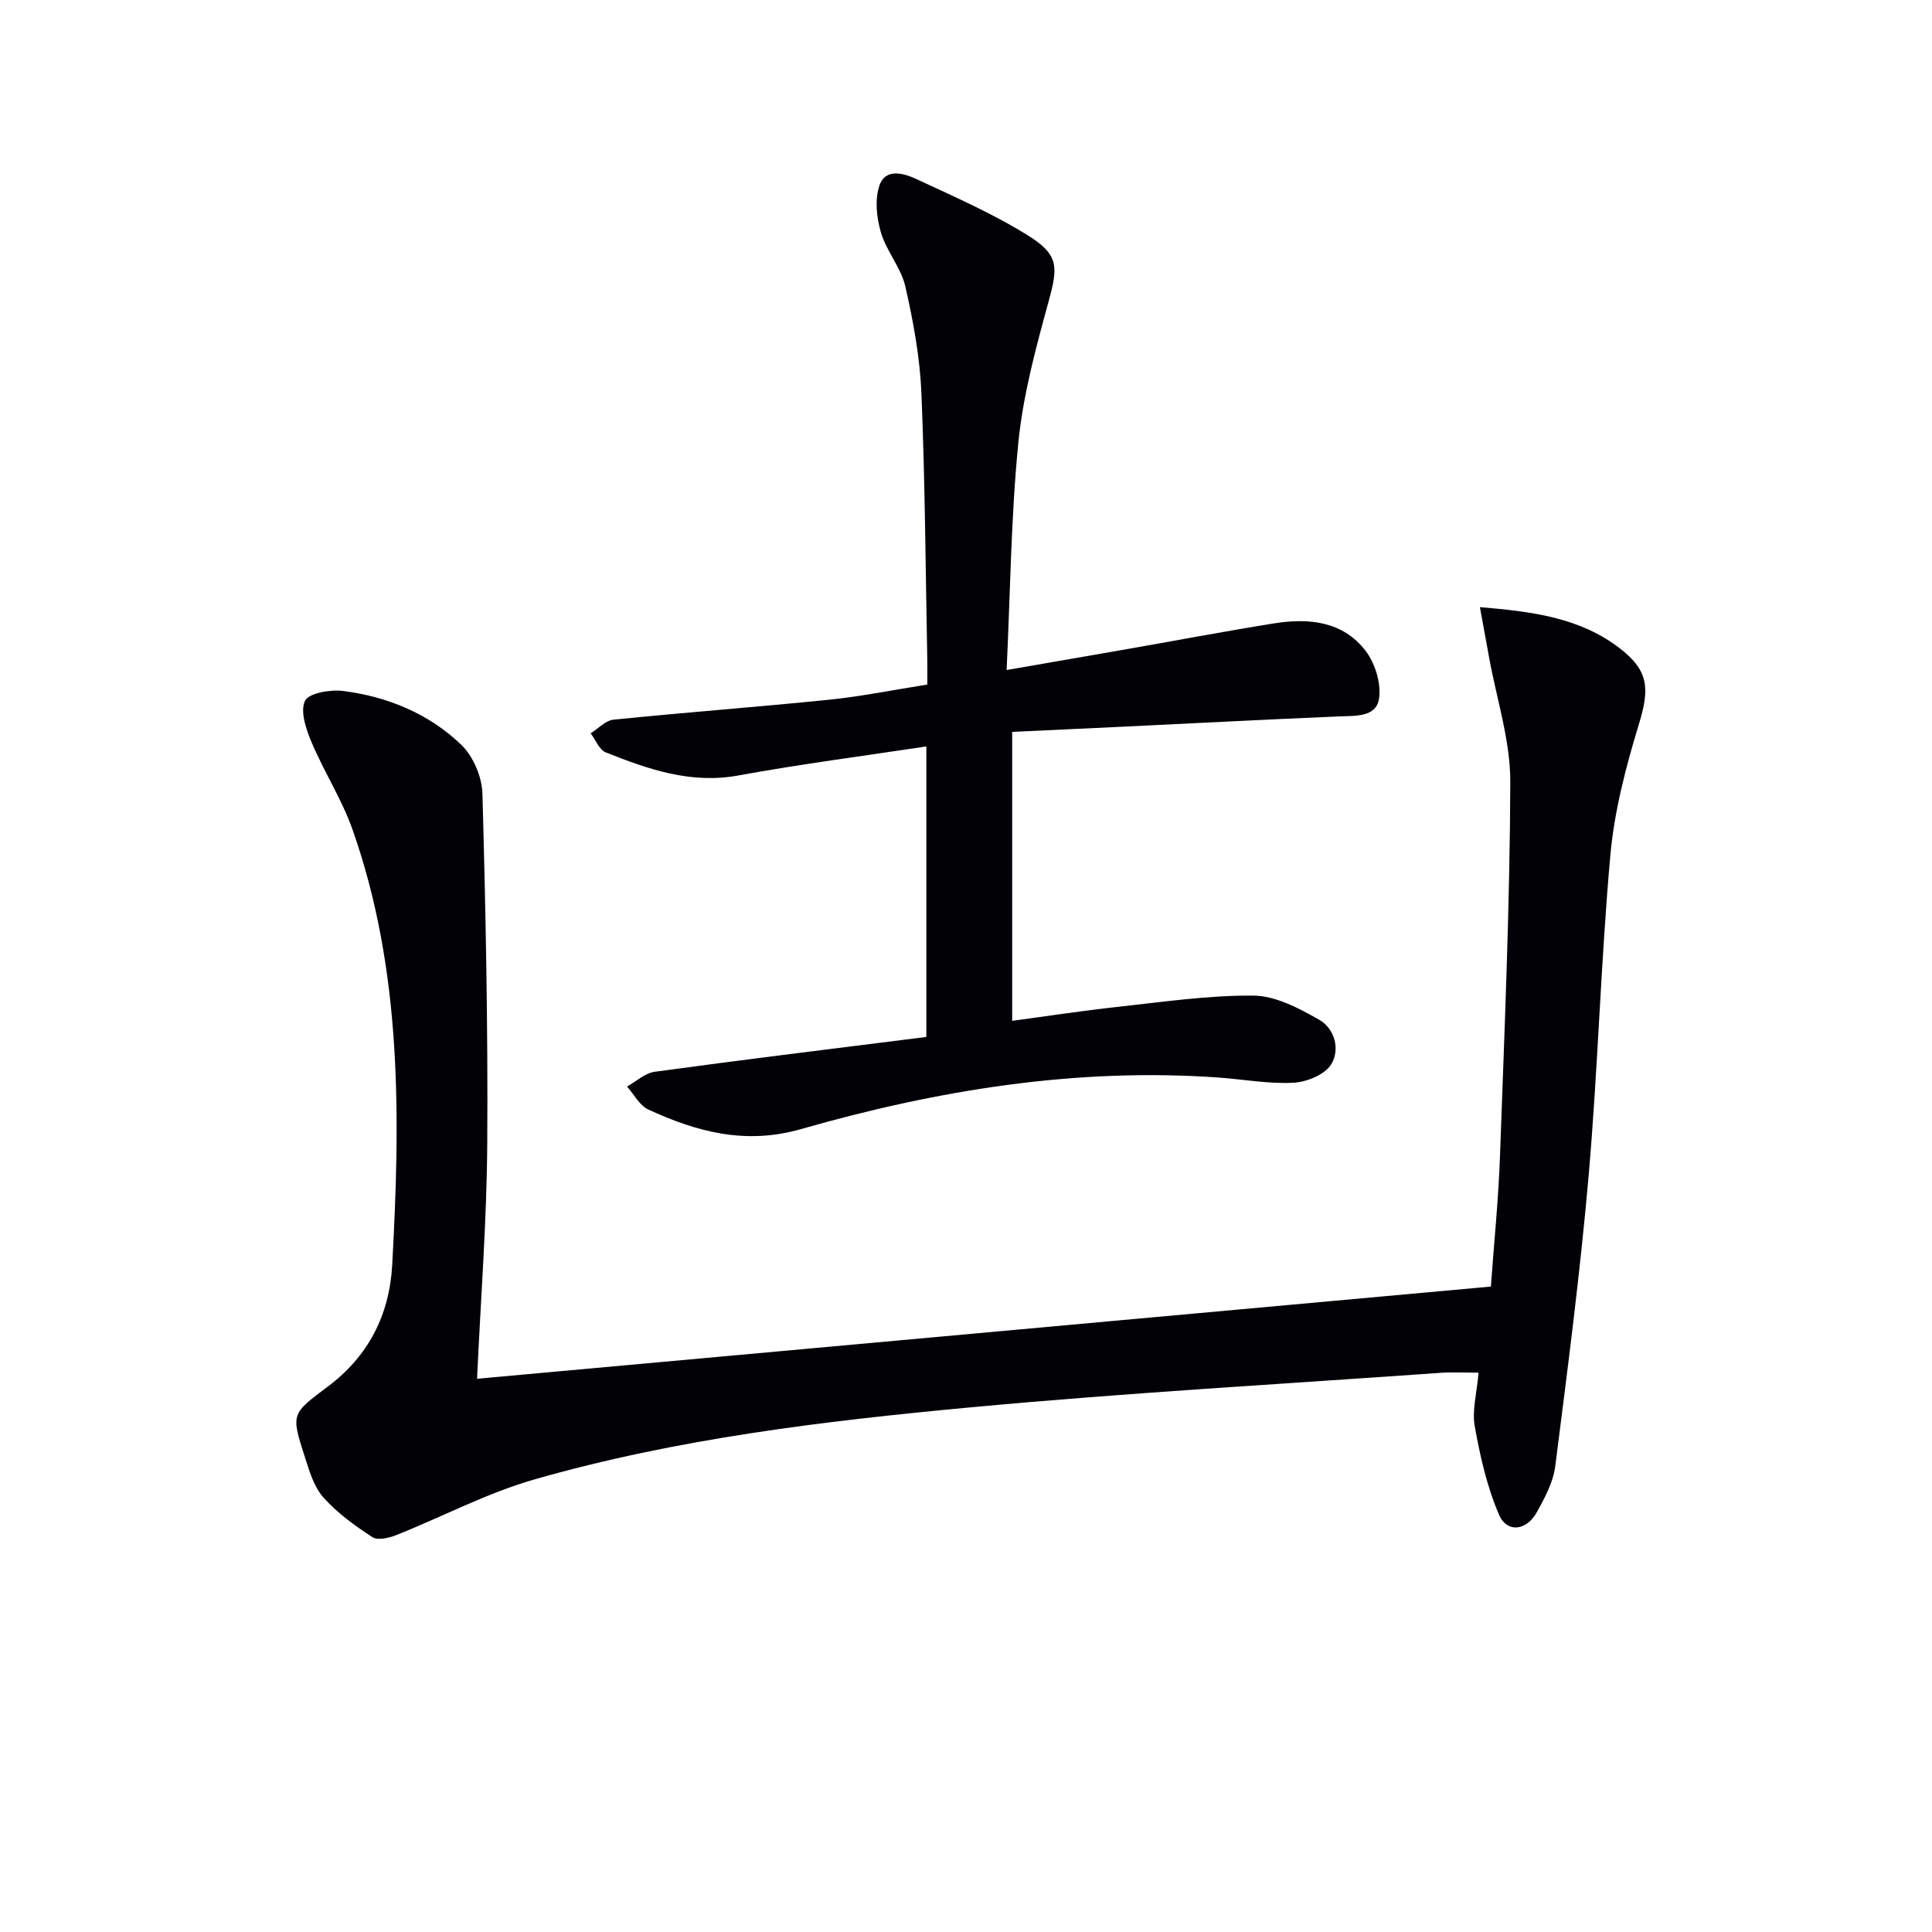 <svg enable-background="new 0 0 400 400" viewBox="0 0 400 400" xmlns="http://www.w3.org/2000/svg"><path d="m98.77 285.46c70.02-6.37 139.74-12.71 209.9-19.09.64-8.94 1.57-18.01 1.89-27.1.92-25.78 2.04-51.56 2.13-77.34.03-8.62-2.85-17.26-4.4-25.88-.57-3.18-1.16-6.35-1.89-10.35 10.98.92 20.77 2.2 28.99 8.55 6.04 4.66 6.14 8.41 3.93 15.66-2.69 8.83-5.08 17.96-5.91 27.11-1.98 22.01-2.57 44.15-4.48 66.16-1.75 20.17-4.37 40.27-6.93 60.36-.42 3.33-2.18 6.62-3.87 9.63-2.12 3.77-6.13 4.23-7.75.49-2.5-5.78-3.93-12.12-5.05-18.37-.59-3.29.43-6.86.79-11.09-2.95 0-5.36-.15-7.76.02-32.49 2.31-65.02 4.14-97.45 7.16-30.41 2.84-60.82 6.48-90.3 14.93-9.81 2.81-19.02 7.72-28.56 11.51-1.52.6-3.86 1.16-4.96.43-3.64-2.39-7.3-5.02-10.16-8.25-1.99-2.25-2.92-5.57-3.88-8.56-2.82-8.76-2.7-8.73 4.84-14.38 8.37-6.27 12.75-14.82 13.31-25.15 1.67-30.47 2.12-60.89-8.24-90.23-2.2-6.21-5.87-11.89-8.45-17.99-1.13-2.68-2.39-6.36-1.38-8.56.74-1.61 5.21-2.41 7.84-2.08 9.25 1.16 17.81 4.69 24.54 11.16 2.46 2.37 4.27 6.62 4.37 10.06.67 24.13 1.16 48.27 1 72.41-.1 16.09-1.35 32.19-2.11 48.78z" fill="#010106"/><path d="m191.79 214.69c0-20.37 0-40.14 0-60.15-13.12 1.99-26.07 3.66-38.9 6.01-9.88 1.81-18.68-1.28-27.46-4.77-1.36-.54-2.11-2.6-3.14-3.95 1.57-.98 3.07-2.66 4.73-2.83 14.87-1.51 29.77-2.62 44.64-4.13 6.59-.67 13.11-2 20.33-3.14 0-1.68.03-3.29 0-4.89-.36-18.47-.46-36.95-1.22-55.41-.31-7.42-1.67-14.86-3.33-22.12-.89-3.91-3.92-7.3-5.06-11.2-.9-3.07-1.3-6.87-.28-9.76 1.31-3.68 5.18-2.43 7.8-1.2 7.78 3.63 15.73 7.1 22.98 11.63 6.45 4.03 6.16 6.57 4.19 13.75-2.62 9.55-5.25 19.26-6.23 29.07-1.52 15.34-1.66 30.81-2.43 47.12 8.77-1.52 16.35-2.82 23.93-4.15 10.47-1.83 20.91-3.81 31.4-5.5 7.21-1.16 14.33-.48 19.05 5.76 1.96 2.6 3.23 6.81 2.7 9.93-.65 3.78-4.95 3.42-8.35 3.57-15.28.64-30.54 1.45-45.82 2.18-7.12.34-14.24.67-21.76 1.02v59.82c7.33-.98 14.49-2.09 21.68-2.87 9.41-1.02 18.85-2.43 28.27-2.35 4.58.04 9.42 2.61 13.6 4.99 3.26 1.85 4.4 6.22 2.48 9.27-1.33 2.12-5.06 3.63-7.81 3.78-5.1.27-10.26-.7-15.39-1.07-29.55-2.11-58.33 2.59-86.56 10.67-11.49 3.29-21.56.58-31.61-4.06-1.81-.84-2.95-3.13-4.4-4.75 1.9-1.05 3.71-2.78 5.72-3.06 18.57-2.54 37.16-4.81 56.25-7.21z" fill="#010106"/></svg>